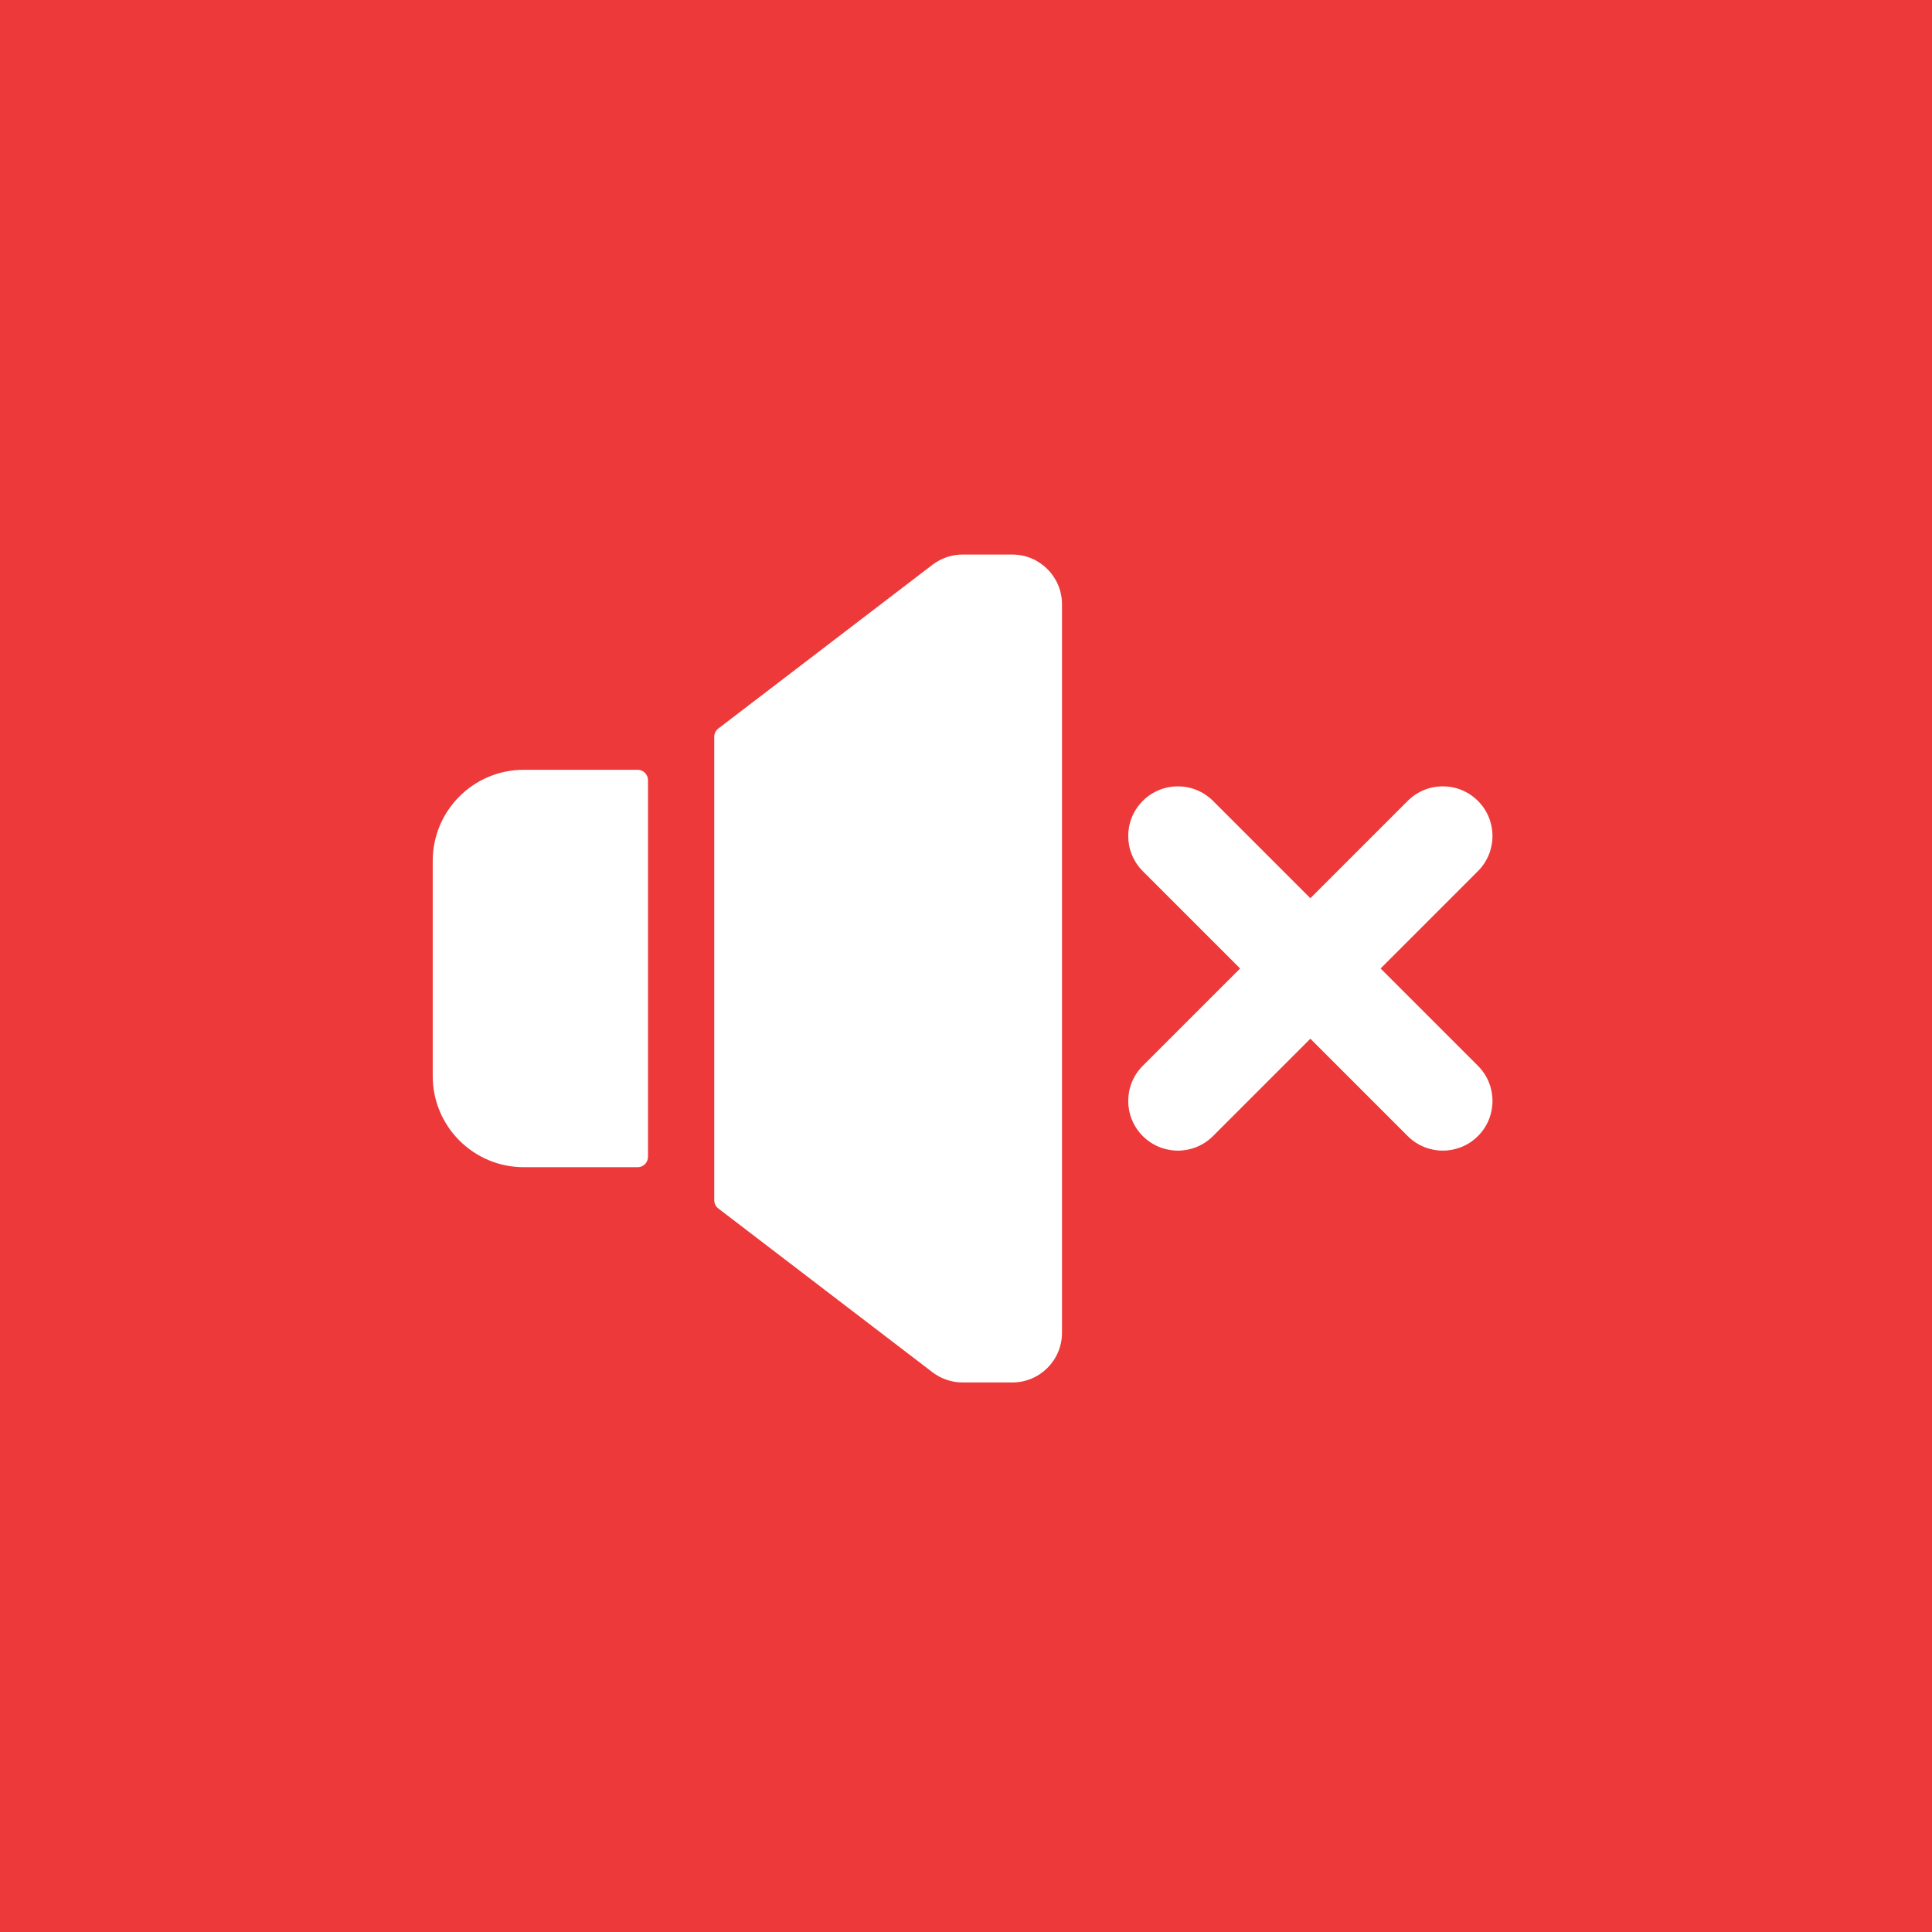 <?xml version="1.0" encoding="UTF-8"?> <svg xmlns="http://www.w3.org/2000/svg" width="127" height="127" viewBox="0 0 127 127" fill="none"><rect width="127" height="127" fill="#ED3939"></rect><path d="M66.545 36.453C68.348 36.453 69.809 37.916 69.81 39.719V87.61C69.81 89.414 68.348 90.876 66.545 90.876H63.279C62.562 90.876 61.865 90.64 61.296 90.204L47.22 79.44C47.051 79.312 46.952 79.112 46.952 78.9V48.43C46.952 48.218 47.051 48.017 47.22 47.889L61.296 37.125C61.865 36.69 62.562 36.453 63.279 36.453H66.545ZM41.915 50.602C42.291 50.602 42.596 50.908 42.596 51.283V76.045C42.596 76.421 42.291 76.726 41.915 76.726H34.432C31.126 76.725 28.445 74.045 28.445 70.739V56.589C28.445 53.283 31.126 50.603 34.432 50.602H41.915ZM92.535 52.647C93.81 51.371 95.877 51.371 97.152 52.647C98.427 53.922 98.427 55.988 97.152 57.264L90.754 63.663L97.153 70.061C98.428 71.337 98.428 73.404 97.153 74.68C96.516 75.317 95.68 75.636 94.844 75.636C94.008 75.636 93.173 75.316 92.535 74.679L86.137 68.28L79.737 74.68C79.1 75.317 78.264 75.636 77.429 75.636C76.593 75.636 75.758 75.316 75.12 74.679C73.845 73.403 73.845 71.337 75.12 70.061L81.519 63.663L75.12 57.264C73.845 55.988 73.845 53.922 75.12 52.647C76.395 51.371 78.462 51.371 79.737 52.647L86.137 59.045L92.535 52.647Z" fill="white"></path></svg> 